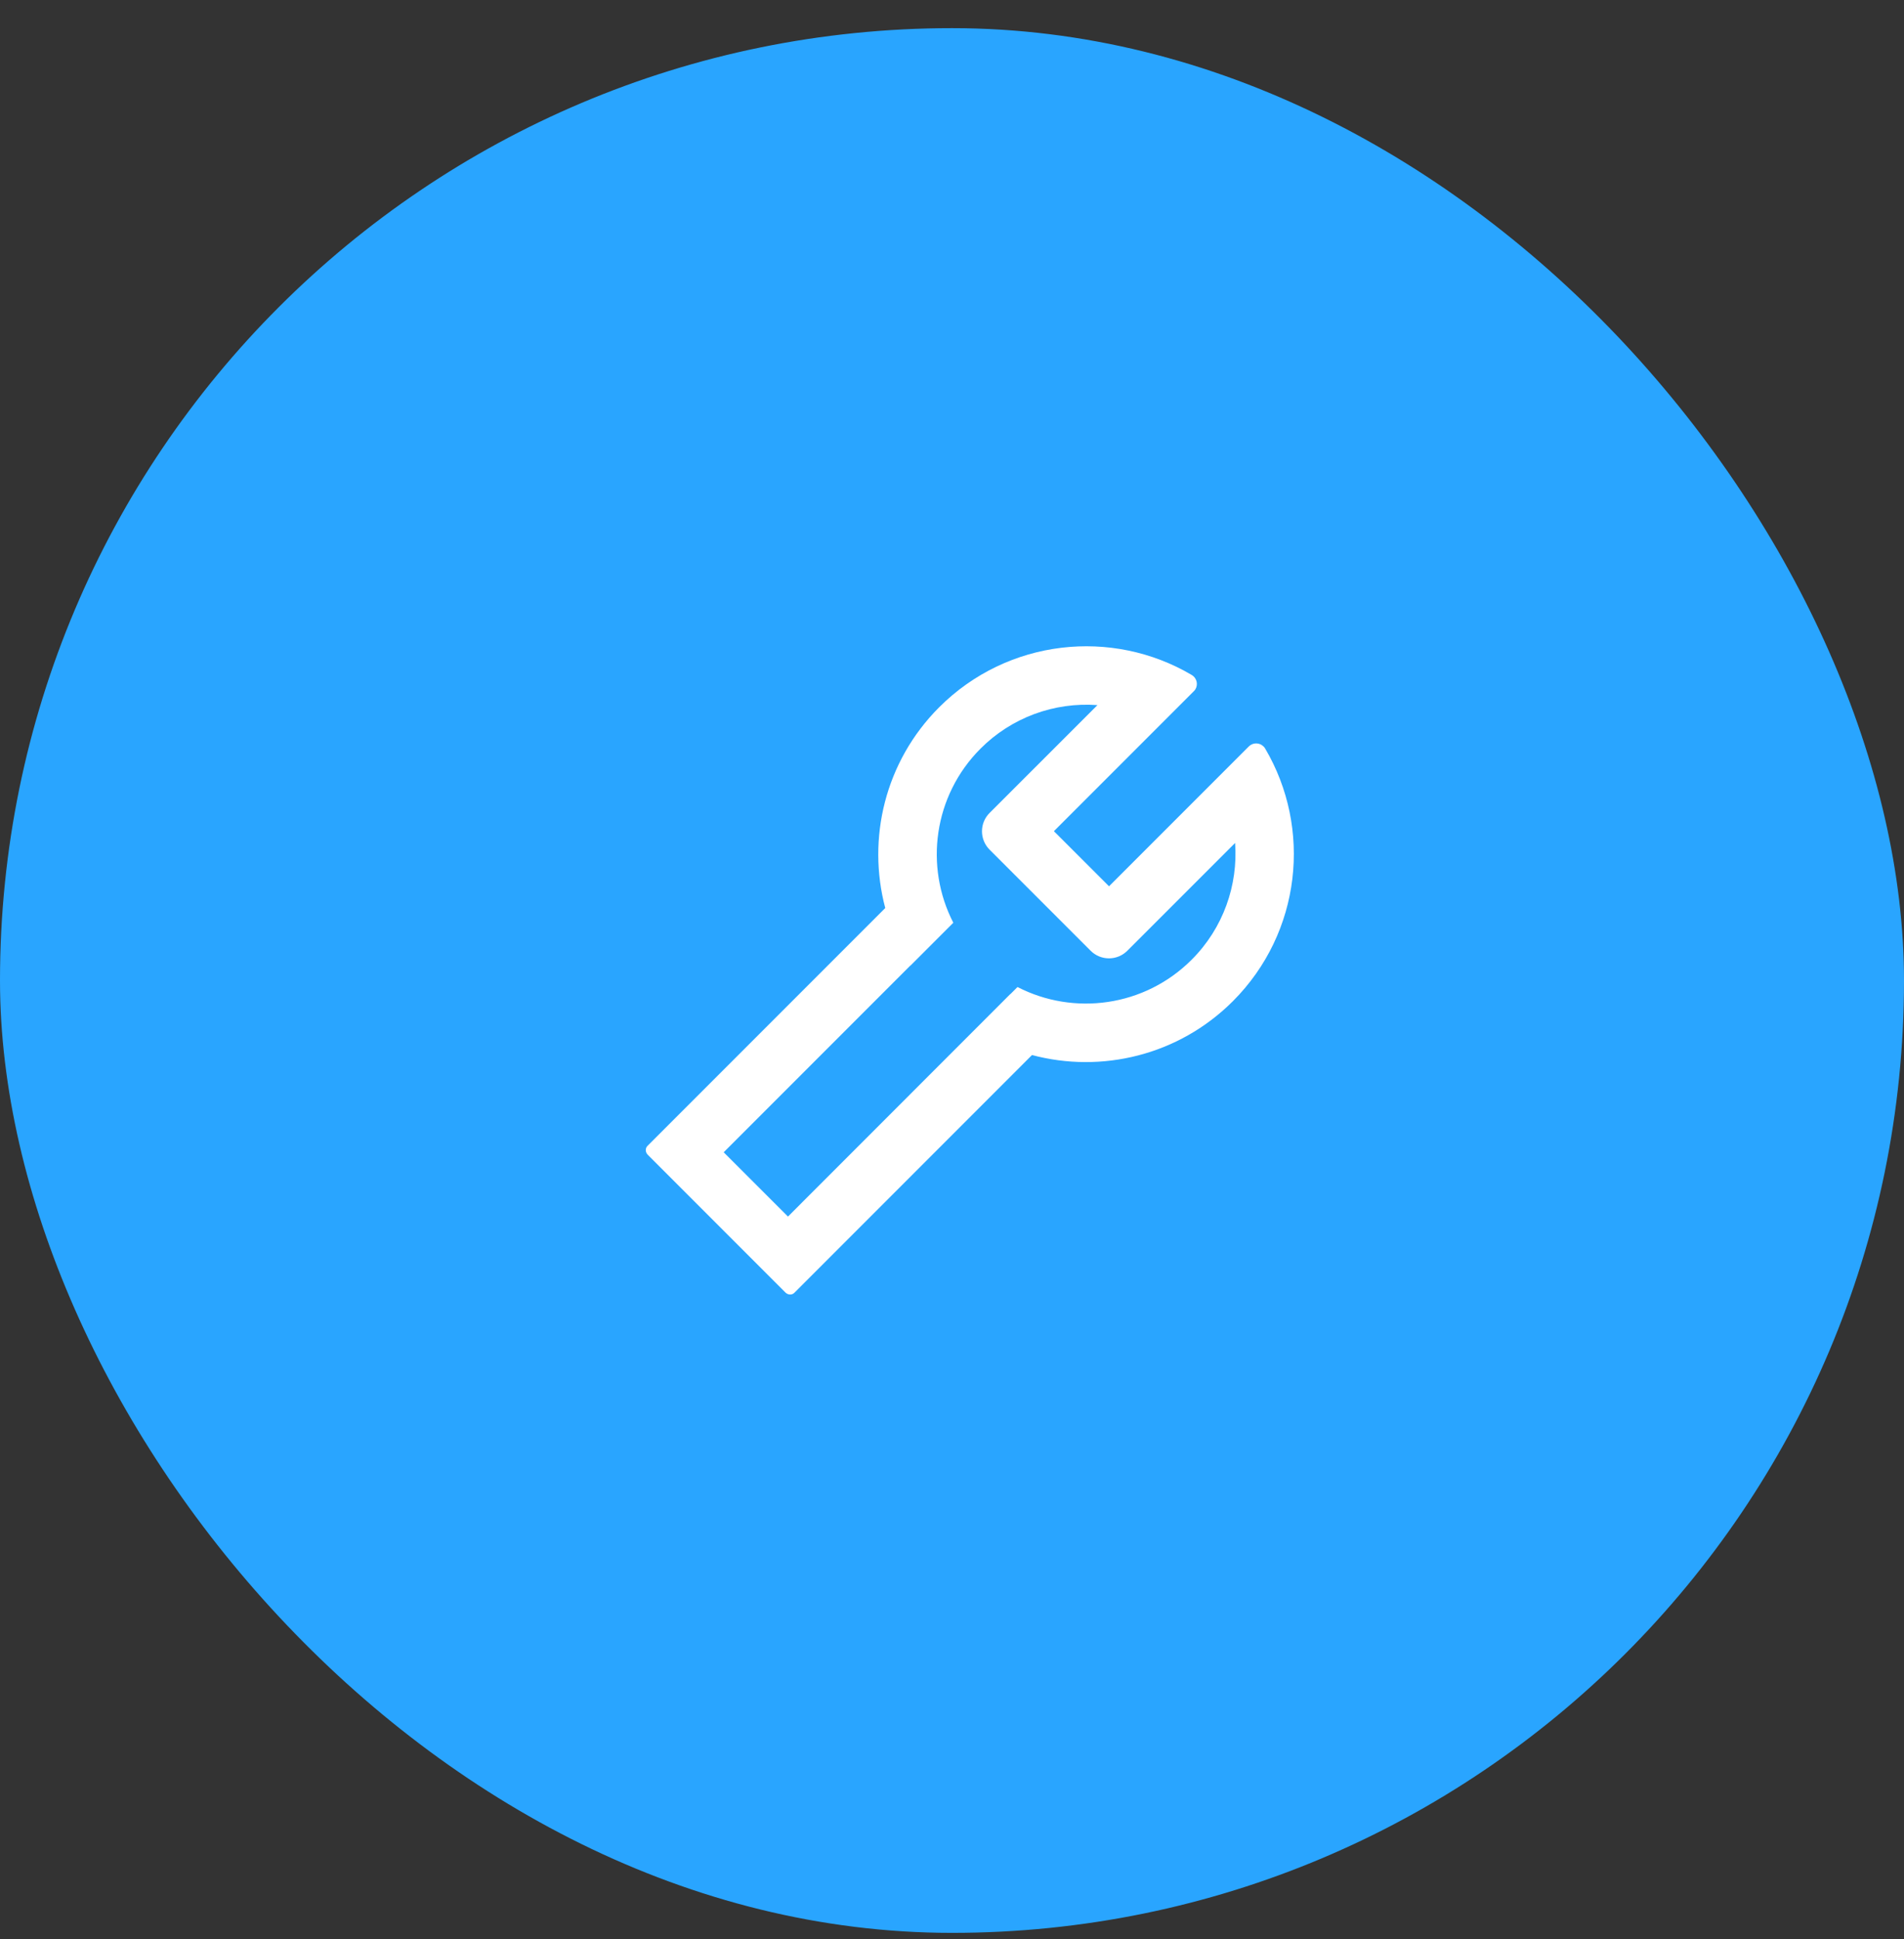 <svg width="55" height="56" viewBox="0 0 55 56" fill="none" xmlns="http://www.w3.org/2000/svg">
<rect x="0" y="0" width="55" height="56" fill="#333333" stroke="none"/>
<rect y="0.813" width="55" height="55" rx="27.5" fill="#29A5FF"/>
<path d="M36.545 21.613C36.533 21.591 36.517 21.57 36.498 21.554C36.381 21.437 36.191 21.437 36.074 21.554L32.036 25.592L30.444 24.001L34.485 19.96C34.504 19.942 34.518 19.923 34.532 19.902C34.616 19.759 34.569 19.576 34.426 19.491C32.125 18.132 29.111 18.444 27.13 20.422C25.56 21.992 25.04 24.219 25.572 26.22L18.704 33.088C18.634 33.158 18.639 33.273 18.712 33.345L22.689 37.323C22.762 37.395 22.879 37.4 22.947 37.33L29.811 30.465C31.815 30.999 34.042 30.481 35.615 28.909C37.593 26.928 37.904 23.914 36.545 21.613ZM34.422 27.713C33.06 29.075 31.016 29.338 29.392 28.501L29.186 28.707L29.183 28.705L22.762 35.129L20.905 33.273L26.298 27.88C26.298 27.88 26.298 27.882 26.301 27.882L27.538 26.645C26.701 25.02 26.964 22.977 28.326 21.615C28.765 21.175 29.294 20.836 29.876 20.619C30.459 20.403 31.081 20.315 31.701 20.361L28.586 23.474C28.445 23.614 28.366 23.805 28.366 24.004C28.366 24.203 28.445 24.394 28.586 24.535L31.504 27.453C31.645 27.594 31.835 27.673 32.035 27.673C32.234 27.673 32.425 27.594 32.565 27.453L35.678 24.341C35.765 25.555 35.34 26.797 34.422 27.713Z" fill="white"/>
</svg>

